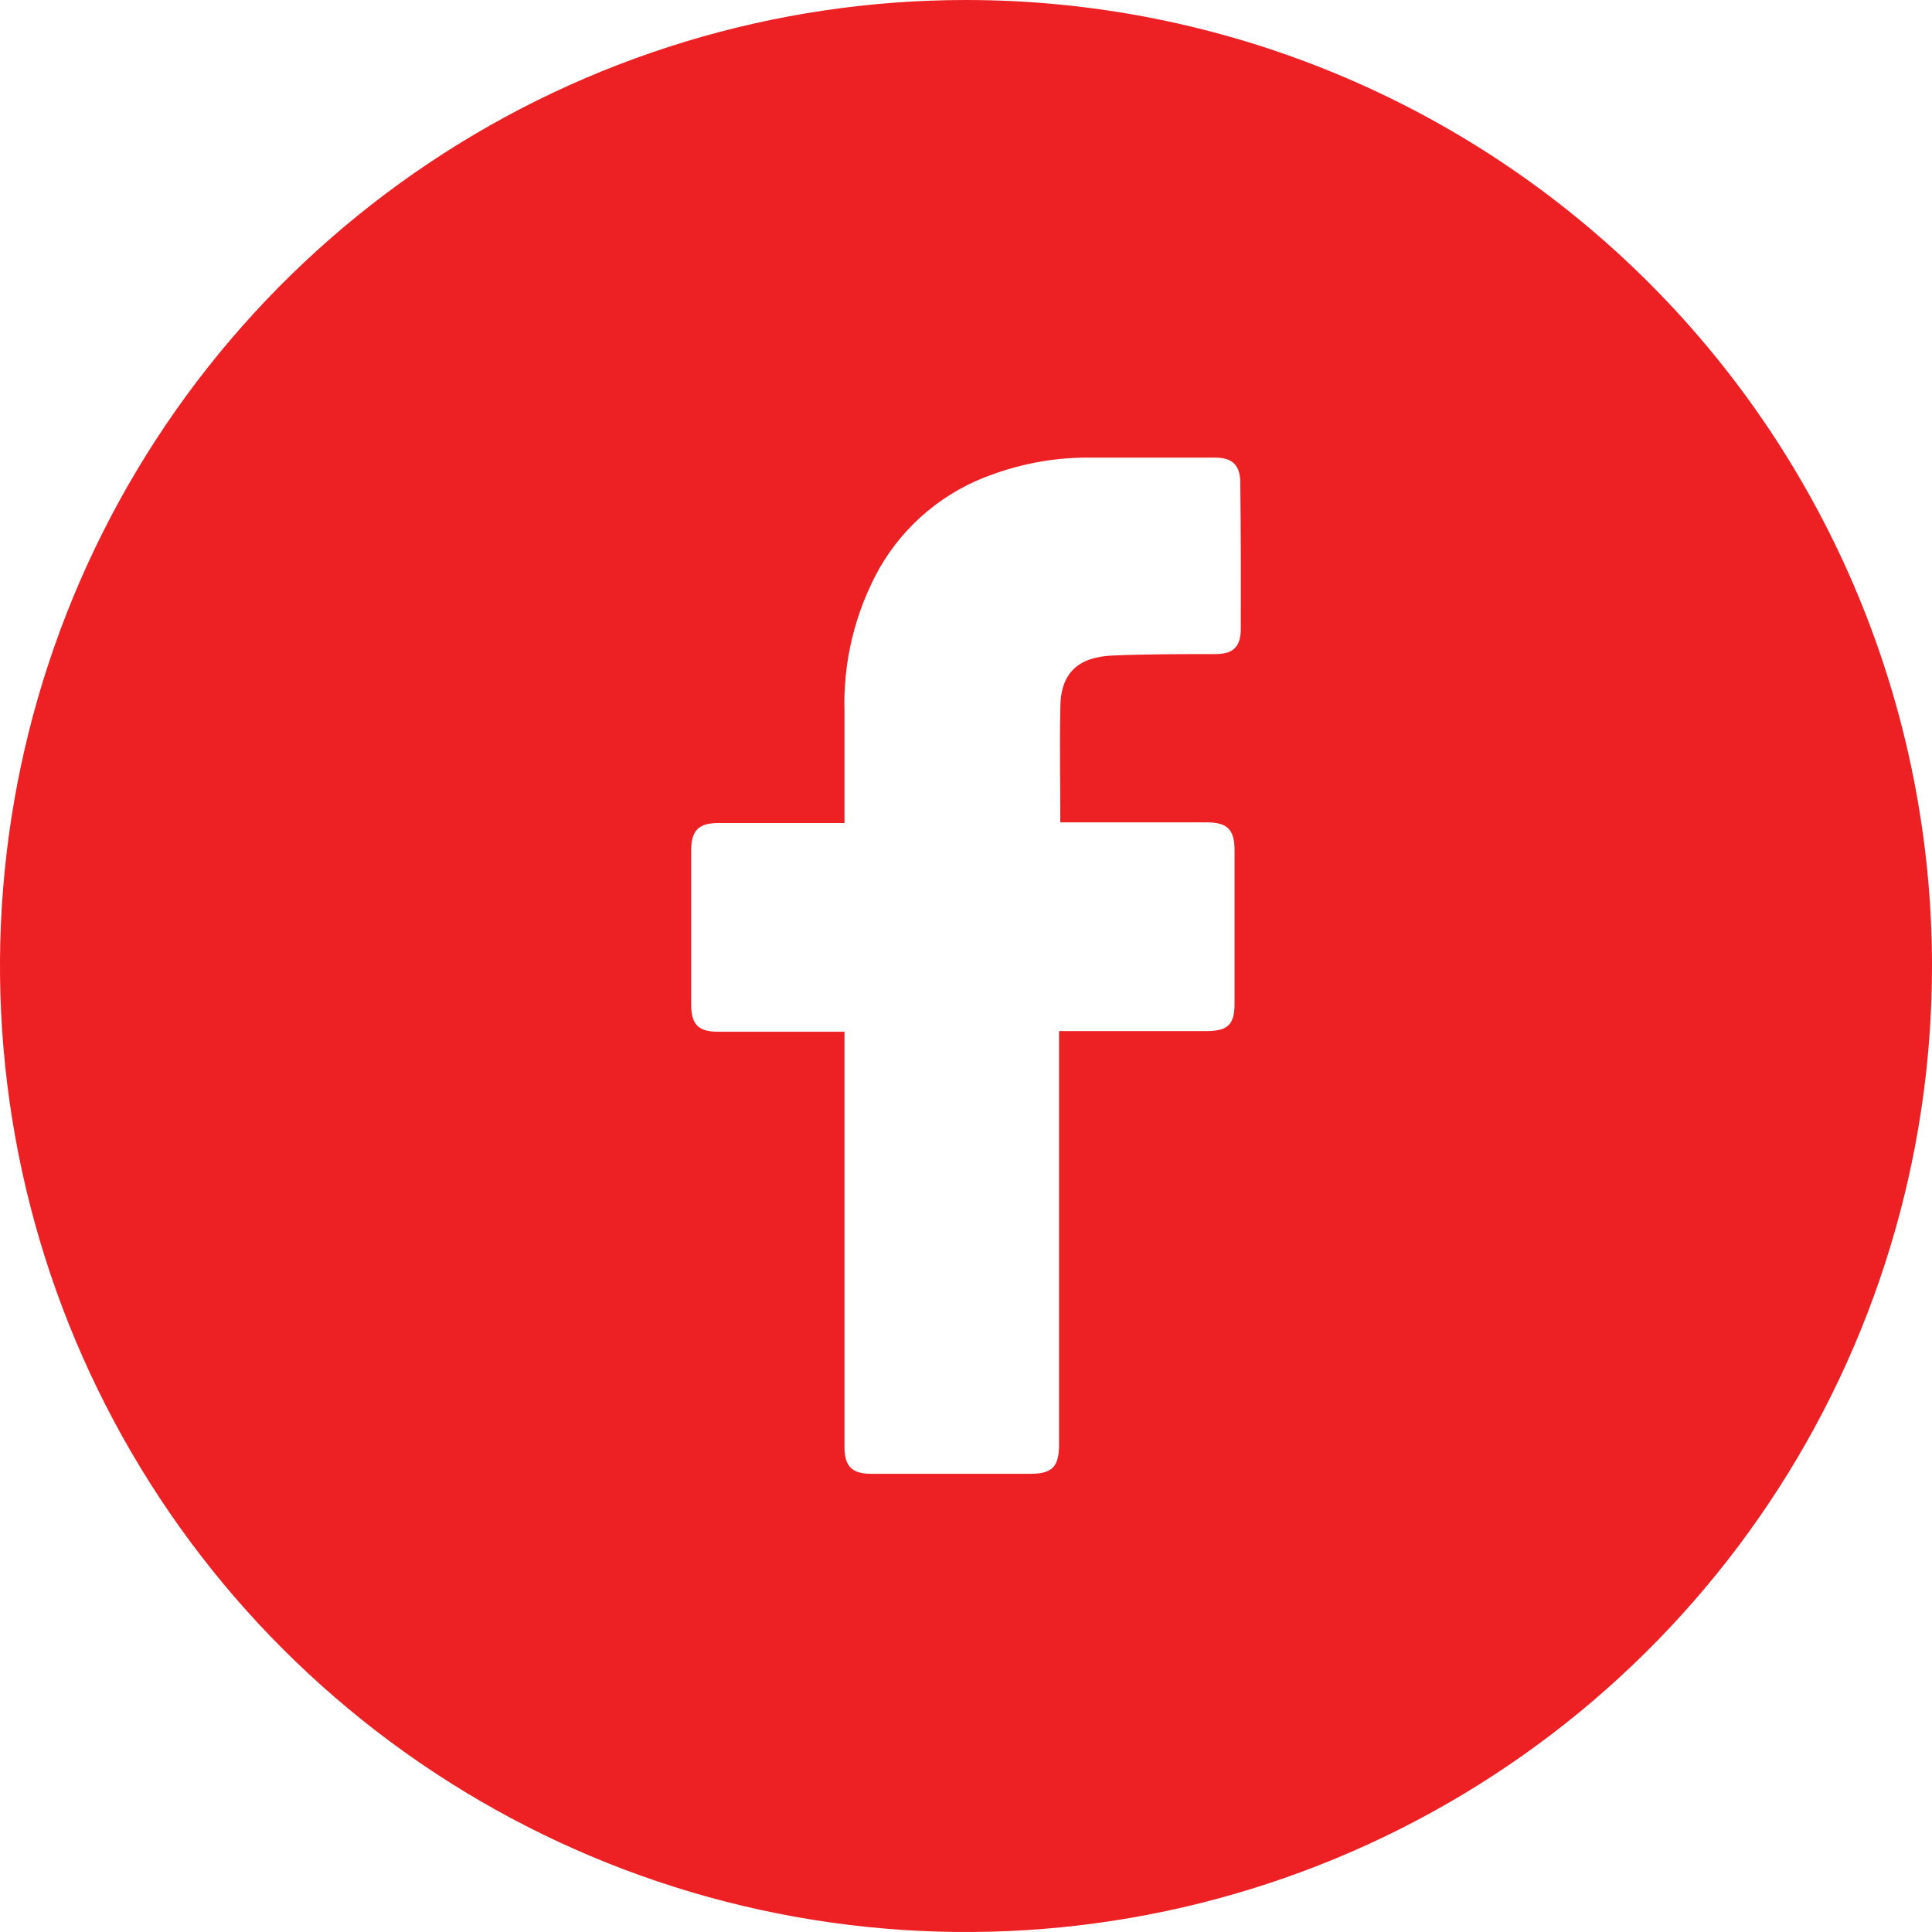 <svg width="38" height="38" viewBox="0 0 38 38" fill="none" xmlns="http://www.w3.org/2000/svg">
<g clip-path="url(#clip0_18_298)">
<path d="M19 0C15.242 0 11.569 1.114 8.444 3.202C5.32 5.29 2.884 8.257 1.446 11.729C0.008 15.201 -0.368 19.021 0.365 22.707C1.098 26.392 2.908 29.778 5.565 32.435C8.222 35.092 11.608 36.902 15.293 37.635C18.979 38.368 22.799 37.992 26.271 36.554C29.743 35.116 32.71 32.68 34.798 29.556C36.886 26.431 38 22.758 38 19C38 13.961 35.998 9.128 32.435 5.565C28.872 2.002 24.039 0 19 0ZM24.405 12.365C24.405 12.723 24.255 12.865 23.905 12.865C23.233 12.865 22.56 12.865 21.89 12.893C21.22 12.92 20.855 13.225 20.855 13.925C20.84 14.675 20.855 15.41 20.855 16.175H23.733C24.142 16.175 24.282 16.315 24.282 16.727C24.282 17.727 24.282 18.733 24.282 19.742C24.282 20.15 24.152 20.277 23.74 20.28H20.83V28.415C20.83 28.85 20.695 28.988 20.265 28.988H17.135C16.758 28.988 16.61 28.84 16.61 28.462V20.293H14.125C13.735 20.293 13.595 20.15 13.595 19.758C13.595 18.746 13.595 17.735 13.595 16.725C13.595 16.335 13.742 16.188 14.127 16.188H16.61V14C16.581 13.017 16.816 12.045 17.293 11.185C17.788 10.317 18.581 9.658 19.525 9.33C20.138 9.107 20.785 8.995 21.438 9H23.895C24.247 9 24.395 9.155 24.395 9.5C24.407 10.463 24.407 11.415 24.405 12.365Z" fill="#ED2024"/>
</g>
<defs>
<clipPath id="clip0_18_298">
<rect width="38" height="38" fill="white"/>
</clipPath>
</defs>
</svg>
